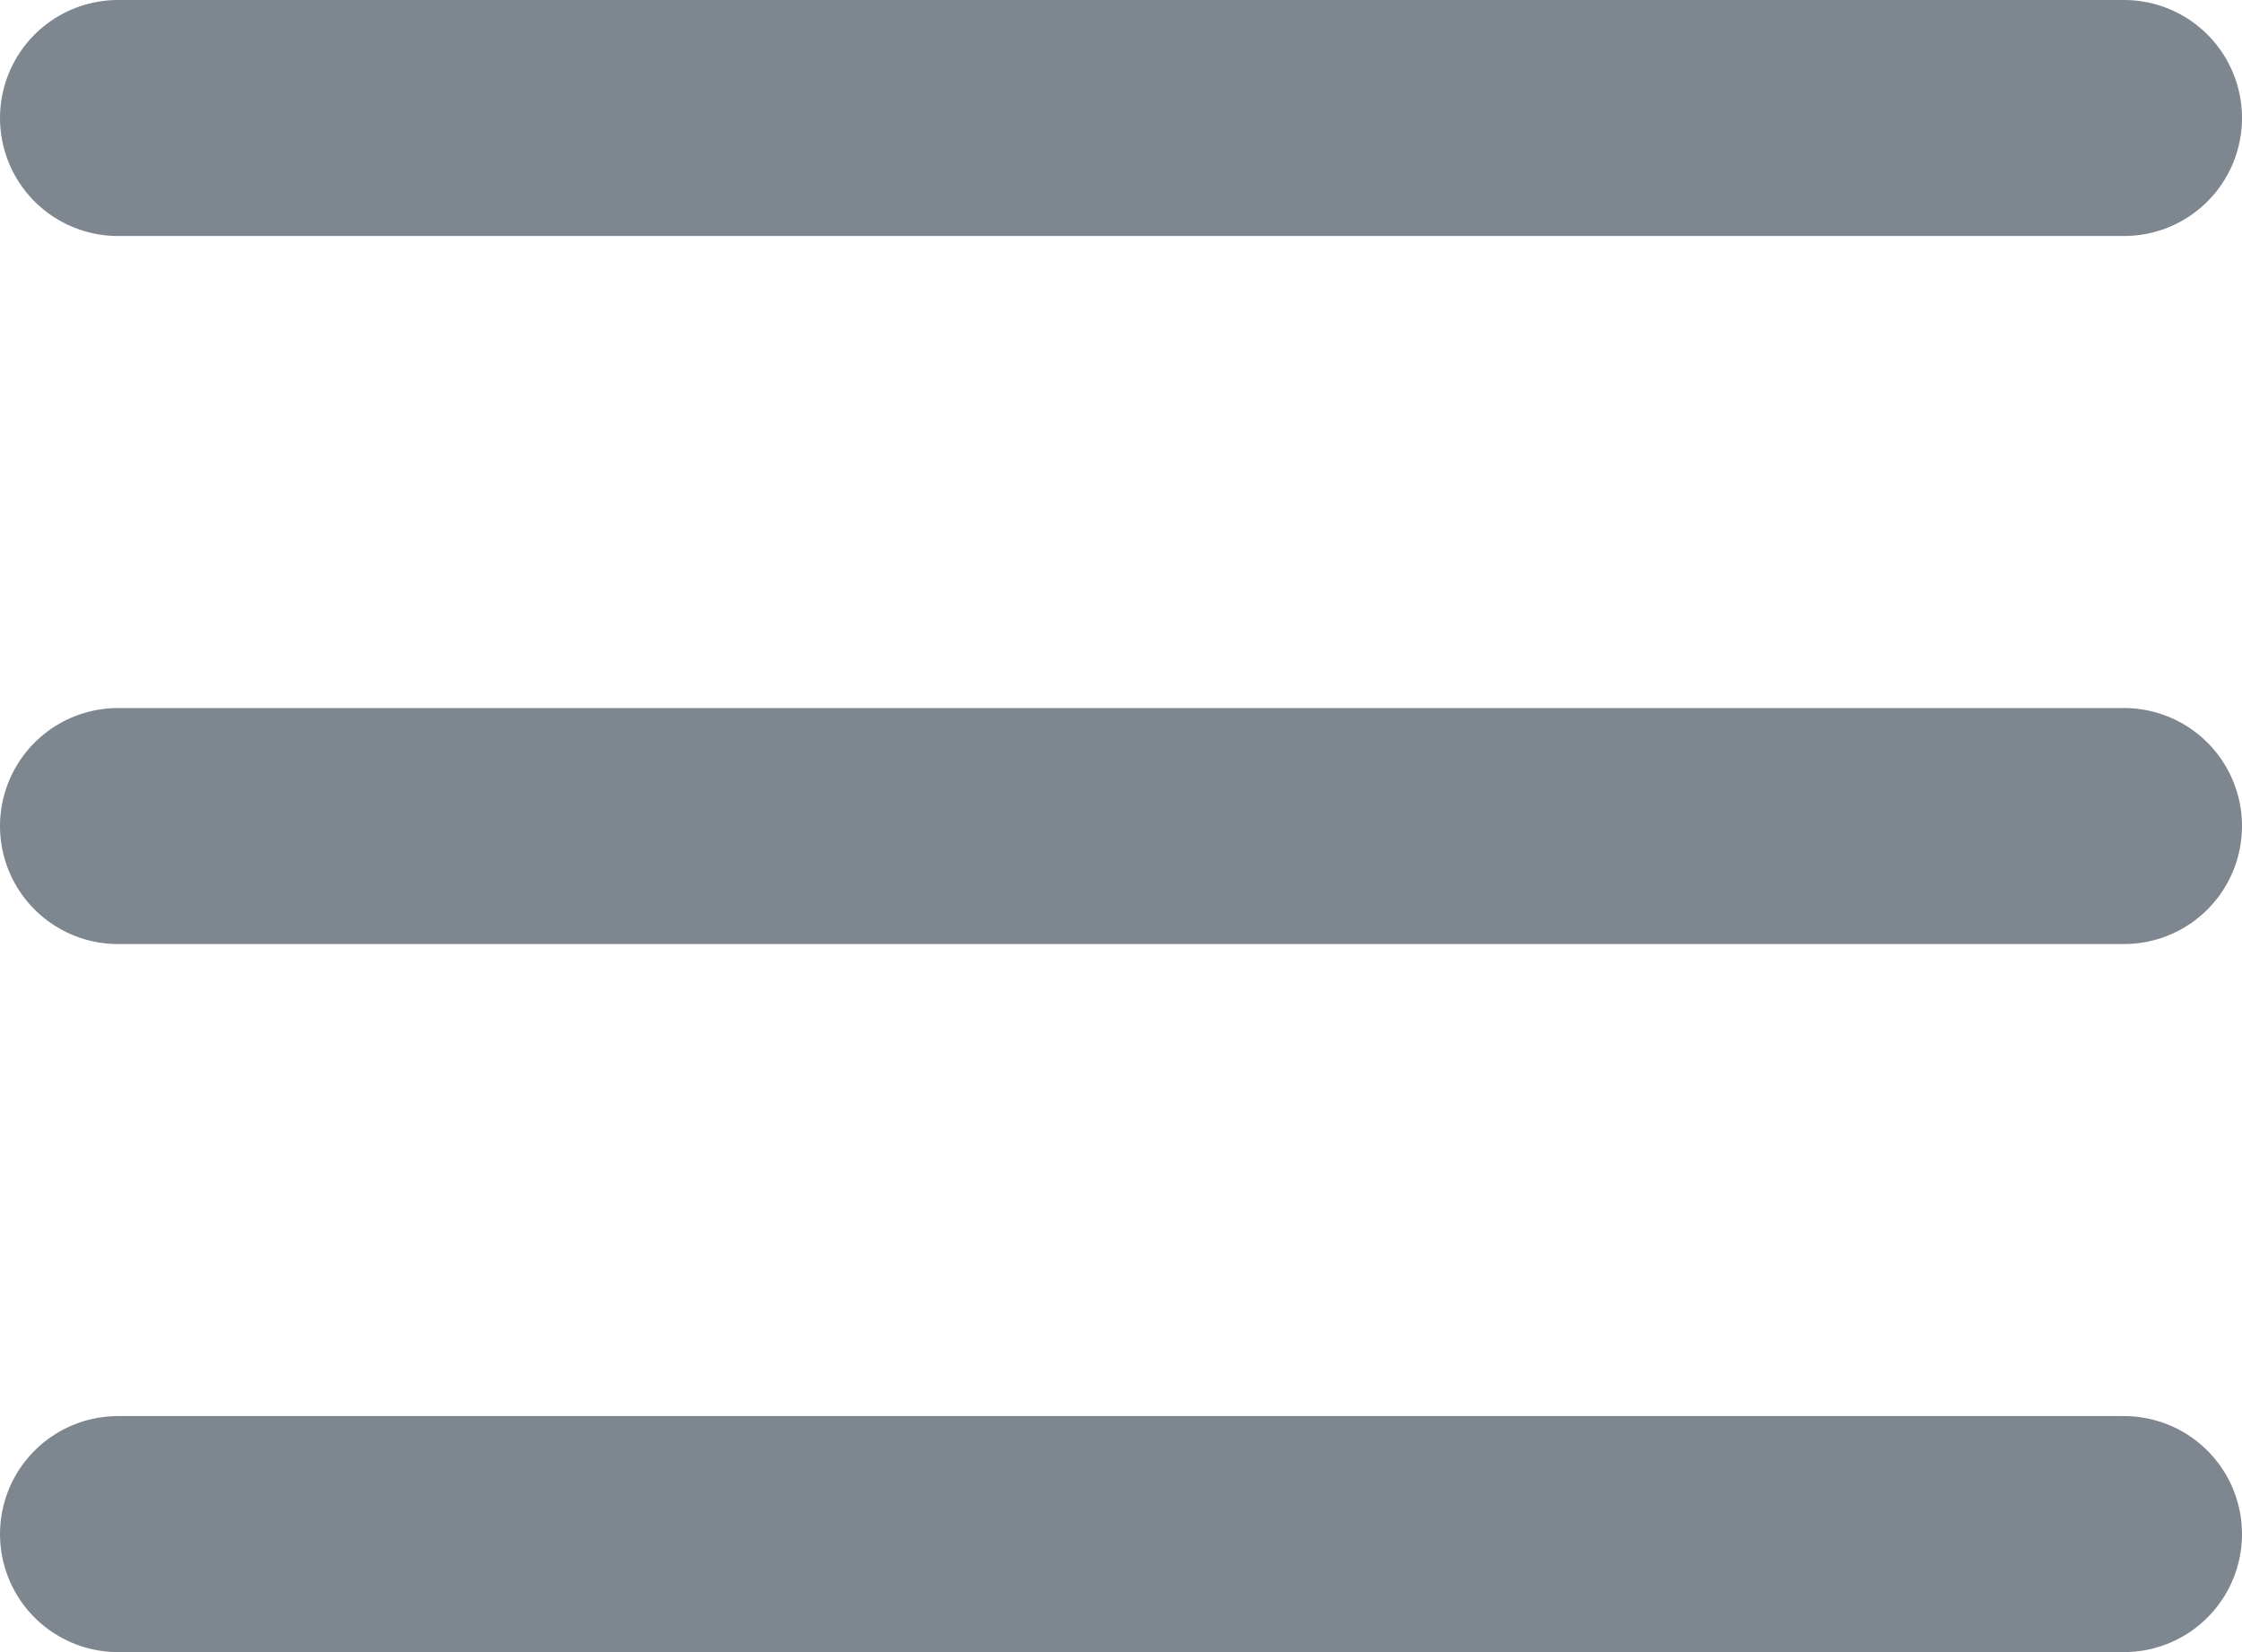 <svg width="57" height="42" viewBox="0 0 57 42" fill="none" xmlns="http://www.w3.org/2000/svg">
<path d="M3 3H54" stroke="#7E868F" stroke-width="6" stroke-linecap="round"/>
<path d="M3 21H54" stroke="#7E868F" stroke-width="6" stroke-linecap="round"/>
<path d="M3 39H54" stroke="#7E868F" stroke-width="6" stroke-linecap="round"/>
</svg>